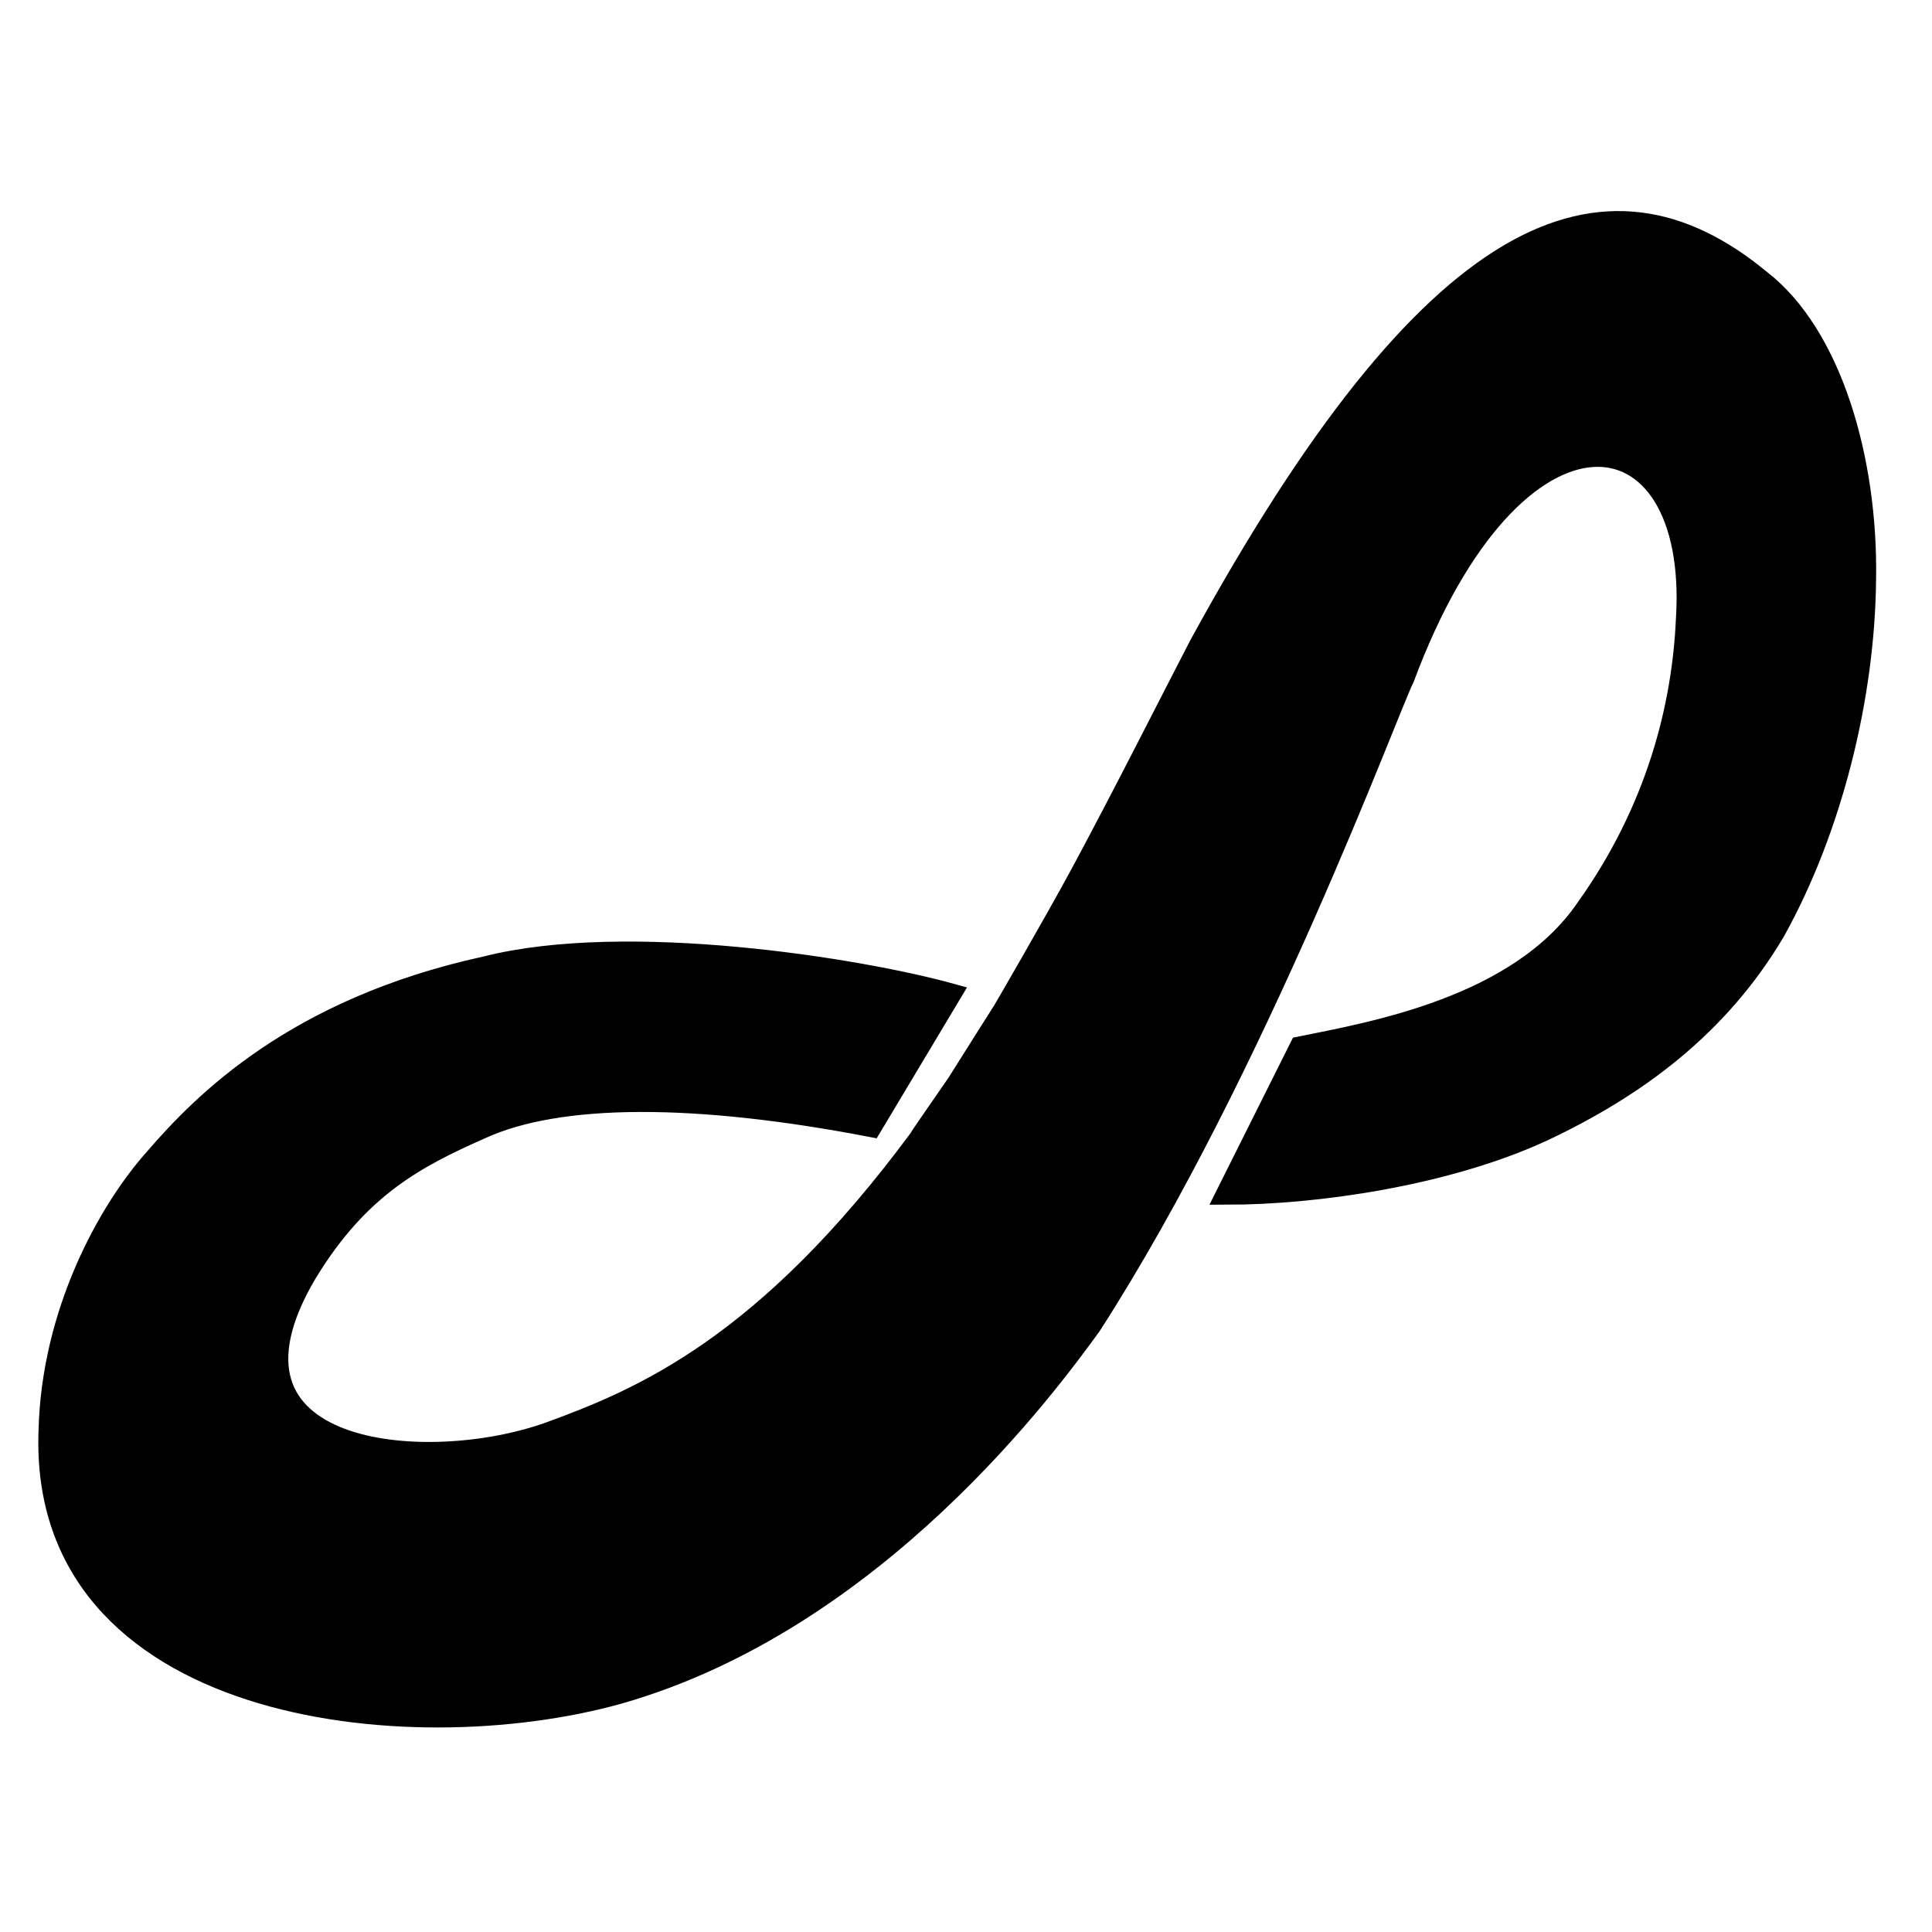<?xml version="1.0" encoding="UTF-8"?>
<svg xmlns="http://www.w3.org/2000/svg" xmlns:xlink="http://www.w3.org/1999/xlink" version="1.1" id="Ebene_1" x="0px" y="0px" viewBox="0 0 200 200" style="enable-background:new 0 0 200 200;" xml:space="preserve">
<style type="text/css">
	.st0{stroke:#000000;stroke-width:2.222;stroke-linecap:round;}
</style>
<g>
	<path class="st0" d="M98.4,102.9c-9.4-2.6-33.5-6.5-48.1-2.8C30.6,104.4,21,114.2,16,120c-4.8,5.4-10.6,15.9-10.9,28.1   c-1.1,29.1,37,33.3,58.9,27.2c26.7-7.6,44.6-32.2,48.9-38.1c17.2-26.7,30.9-64.1,32.4-67c11.5-30.9,30.7-28.3,29.3-6.1   c-0.4,9.1-3.1,19.8-10.4,30c-7,10.2-22.2,12.8-29.6,14.3l-7.6,15.2c9.1,0,22.6-1.9,32.6-6.5c9.8-4.6,18.3-10.9,24.1-20.7   c5.9-10.6,9.3-24.3,9.4-36.5c0.2-12.2-3.5-25.2-10.9-30.9c-16.1-13.3-33.9-6.3-58,37.8c-2.8,5.4-8,15.7-12.2,23.5   c-2.8,5.2-8.1,14.3-8.1,14.3s-3.3,5.2-4.8,7.6c-1.3,1.9-3.9,5.6-3.9,5.7c-15.9,21.5-28.7,26.9-38.3,30.4   c-12.8,4.6-36.5,2.6-25.2-16.5c5.4-8.9,11.3-12,18.1-15c8.1-3.7,22.2-3.7,40.4-0.2L98.4,102.9z"></path>
</g>
</svg>
